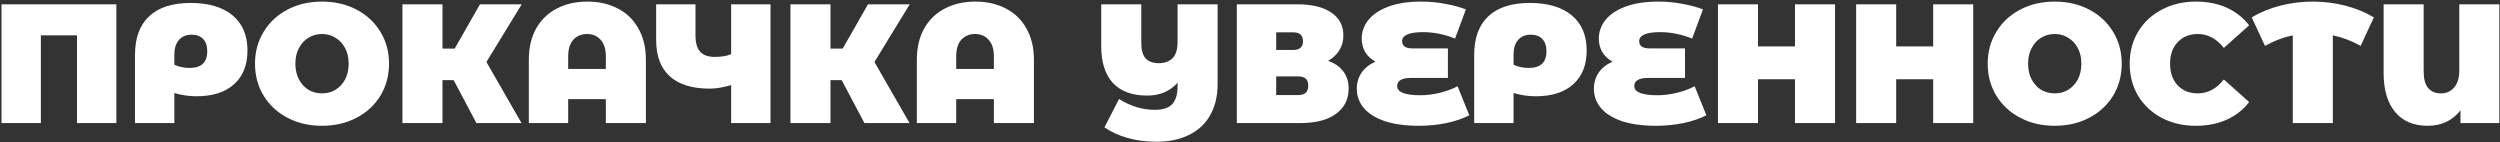 <?xml version="1.0" encoding="UTF-8"?> <svg xmlns="http://www.w3.org/2000/svg" width="1036" height="59" viewBox="0 0 1036 59" fill="none"><rect x="0" y="0" width="1036" height="59" fill="#333333" stroke="none"/> <path d="M48.222 1.786V51H31.911V14.652H16.936V51H0.625V1.786H48.222ZM79.071 1.223C86.477 1.223 92.242 2.934 96.366 6.356C100.491 9.777 102.553 14.628 102.553 20.909C102.553 26.909 100.702 31.572 96.999 34.9C93.343 38.228 88.141 39.892 81.391 39.892C78.345 39.892 75.298 39.446 72.251 38.556V51H55.94V22.737C55.94 15.753 57.886 10.433 61.776 6.777C65.666 3.075 71.431 1.223 79.071 1.223ZM78.579 28.151C83.454 28.151 85.891 25.854 85.891 21.261C85.891 19.058 85.328 17.37 84.203 16.198C83.079 14.98 81.485 14.37 79.423 14.37C77.173 14.37 75.415 15.097 74.15 16.55C72.884 18.003 72.251 20.018 72.251 22.596V26.815C74.126 27.705 76.235 28.151 78.579 28.151ZM133.447 52.125C128.151 52.125 123.394 51.023 119.175 48.821C114.957 46.618 111.652 43.571 109.262 39.681C106.872 35.744 105.676 31.314 105.676 26.393C105.676 21.471 106.872 17.066 109.262 13.175C111.652 9.238 114.957 6.168 119.175 3.965C123.394 1.762 128.151 0.661 133.447 0.661C138.744 0.661 143.501 1.762 147.719 3.965C151.938 6.168 155.242 9.238 157.633 13.175C160.023 17.066 161.218 21.471 161.218 26.393C161.218 31.314 160.023 35.744 157.633 39.681C155.242 43.571 151.938 46.618 147.719 48.821C143.501 51.023 138.744 52.125 133.447 52.125ZM133.447 38.696C135.51 38.696 137.361 38.204 139.001 37.22C140.689 36.189 142.025 34.759 143.009 32.931C143.993 31.056 144.485 28.877 144.485 26.393C144.485 23.909 143.993 21.753 143.009 19.925C142.025 18.05 140.689 16.62 139.001 15.636C137.361 14.605 135.51 14.089 133.447 14.089C131.385 14.089 129.51 14.605 127.823 15.636C126.182 16.62 124.87 18.05 123.886 19.925C122.901 21.753 122.409 23.909 122.409 26.393C122.409 28.877 122.901 31.056 123.886 32.931C124.87 34.759 126.182 36.189 127.823 37.22C129.51 38.204 131.385 38.696 133.447 38.696ZM201.57 25.69L216.123 51H197.421L188 33.213H183.36V51H166.768V1.786H183.36V20.136H188.422L198.898 1.786H216.193L201.57 25.69ZM243.402 0.661C248.182 0.661 252.401 1.622 256.057 3.543C259.713 5.418 262.548 8.184 264.564 11.839C266.626 15.449 267.657 19.761 267.657 24.776V51H251.065V41.087H235.457V51H219.146V24.776C219.146 19.761 220.154 15.449 222.169 11.839C224.231 8.184 227.091 5.418 230.747 3.543C234.402 1.622 238.621 0.661 243.402 0.661ZM251.065 28.572V23.37C251.065 20.323 250.338 18.026 248.885 16.48C247.479 14.886 245.605 14.089 243.261 14.089C240.917 14.089 239.019 14.886 237.566 16.48C236.16 18.026 235.457 20.323 235.457 23.37V28.572H251.065ZM319.294 1.786V51H302.983V35.251C299.702 36.236 296.726 36.728 294.054 36.728C286.836 36.728 281.329 35.017 277.532 31.596C273.783 28.174 271.908 23.182 271.908 16.62V1.786H288.219V14.792C288.219 17.792 288.875 20.018 290.188 21.471C291.5 22.878 293.492 23.581 296.164 23.581C298.929 23.581 301.202 23.206 302.983 22.456V1.786H319.294ZM362.367 25.69L376.92 51H358.219L348.798 33.213H344.158V51H327.566V1.786H344.158V20.136H349.22L359.695 1.786H376.991L362.367 25.69ZM404.199 0.661C408.98 0.661 413.198 1.622 416.854 3.543C420.51 5.418 423.346 8.184 425.361 11.839C427.424 15.449 428.455 19.761 428.455 24.776V51H411.863V41.087H396.255V51H379.944V24.776C379.944 19.761 380.951 15.449 382.967 11.839C385.029 8.184 387.888 5.418 391.544 3.543C395.2 1.622 399.418 0.661 404.199 0.661ZM411.863 28.572V23.37C411.863 20.323 411.136 18.026 409.683 16.48C408.277 14.886 406.402 14.089 404.059 14.089C401.715 14.089 399.817 14.886 398.364 16.48C396.958 18.026 396.255 20.323 396.255 23.37V28.572H411.863ZM504.582 1.786V34.759C504.582 39.821 503.551 44.157 501.488 47.766C499.426 51.375 496.497 54.093 492.7 55.921C488.904 57.796 484.428 58.734 479.272 58.734C474.819 58.734 470.765 58.195 467.109 57.117C463.5 56.086 460.359 54.633 457.688 52.758L463.734 41.017C466.031 42.469 468.445 43.594 470.976 44.391C473.554 45.141 476.061 45.516 478.498 45.516C481.873 45.516 484.287 44.743 485.74 43.196C487.24 41.602 487.99 39.095 487.99 35.673V34.267C484.849 37.829 480.654 39.61 475.405 39.61C469.218 39.61 464.484 37.876 461.203 34.408C457.969 30.892 456.352 25.807 456.352 19.151V1.786H472.944V17.956C472.944 20.721 473.53 22.784 474.702 24.143C475.921 25.502 477.772 26.182 480.256 26.182C482.6 26.182 484.474 25.502 485.881 24.143C487.287 22.737 487.99 20.487 487.99 17.394V1.786H504.582ZM550.366 25.198C553.131 26.182 555.24 27.658 556.693 29.627C558.146 31.549 558.873 33.916 558.873 36.728C558.873 41.134 557.115 44.626 553.6 47.203C550.131 49.734 545.21 51 538.835 51H512.541V1.786H537.5C543.593 1.786 548.303 2.911 551.631 5.16C555.006 7.41 556.693 10.574 556.693 14.652C556.693 16.995 556.131 19.058 555.006 20.839C553.928 22.62 552.381 24.073 550.366 25.198ZM528.852 20.698H535.882C538.601 20.698 539.96 19.503 539.96 17.113C539.96 14.628 538.601 13.386 535.882 13.386H528.852V20.698ZM538.062 39.4C540.78 39.4 542.14 38.087 542.14 35.462C542.14 32.931 540.78 31.666 538.062 31.666H528.852V39.4H538.062ZM608.872 47.766C606.247 49.125 603.083 50.203 599.38 51C595.678 51.75 591.904 52.125 588.061 52.125C582.53 52.125 577.82 51.492 573.93 50.227C570.086 48.914 567.18 47.11 565.212 44.813C563.243 42.469 562.259 39.798 562.259 36.798C562.259 34.314 562.915 32.088 564.227 30.119C565.587 28.151 567.508 26.627 569.992 25.549C568.118 24.518 566.688 23.182 565.704 21.542C564.766 19.854 564.298 18.003 564.298 15.988C564.298 13.222 565.188 10.691 566.969 8.395C568.797 6.051 571.563 4.176 575.265 2.77C579.015 1.364 583.608 0.661 589.045 0.661C592.373 0.661 595.631 0.966 598.818 1.575C602.052 2.137 604.935 2.911 607.466 3.895L602.966 15.988C598.56 14.207 594.131 13.316 589.678 13.316C586.772 13.316 584.593 13.644 583.14 14.3C581.734 14.956 581.03 15.87 581.03 17.042C581.03 18.026 581.382 18.776 582.085 19.292C582.788 19.808 583.96 20.065 585.6 20.065H600.013V32.299H584.475C582.647 32.299 581.265 32.603 580.327 33.213C579.437 33.775 578.992 34.595 578.992 35.673C578.992 38.204 582.226 39.47 588.694 39.47C591.178 39.47 593.803 39.142 596.568 38.486C599.38 37.782 601.864 36.868 604.021 35.744L608.872 47.766ZM634.036 1.223C641.441 1.223 647.206 2.934 651.331 6.356C655.456 9.777 657.518 14.628 657.518 20.909C657.518 26.909 655.667 31.572 651.964 34.9C648.308 38.228 643.105 39.892 636.356 39.892C633.309 39.892 630.263 39.446 627.216 38.556V51H610.905V22.737C610.905 15.753 612.85 10.433 616.74 6.777C620.631 3.075 626.396 1.223 634.036 1.223ZM633.544 28.151C638.418 28.151 640.855 25.854 640.855 21.261C640.855 19.058 640.293 17.37 639.168 16.198C638.043 14.98 636.45 14.37 634.387 14.37C632.138 14.37 630.38 15.097 629.114 16.55C627.849 18.003 627.216 20.018 627.216 22.596V26.815C629.091 27.705 631.2 28.151 633.544 28.151ZM707.122 47.766C704.497 49.125 701.333 50.203 697.63 51C693.928 51.75 690.154 52.125 686.311 52.125C680.78 52.125 676.07 51.492 672.18 50.227C668.336 48.914 665.43 47.11 663.462 44.813C661.493 42.469 660.509 39.798 660.509 36.798C660.509 34.314 661.165 32.088 662.477 30.119C663.837 28.151 665.758 26.627 668.242 25.549C666.368 24.518 664.938 23.182 663.954 21.542C663.016 19.854 662.548 18.003 662.548 15.988C662.548 13.222 663.438 10.691 665.219 8.395C667.047 6.051 669.813 4.176 673.515 2.77C677.265 1.364 681.858 0.661 687.295 0.661C690.623 0.661 693.881 0.966 697.068 1.575C700.302 2.137 703.185 2.911 705.716 3.895L701.216 15.988C696.81 14.207 692.381 13.316 687.928 13.316C685.022 13.316 682.843 13.644 681.39 14.3C679.984 14.956 679.28 15.87 679.28 17.042C679.28 18.026 679.632 18.776 680.335 19.292C681.038 19.808 682.21 20.065 683.85 20.065H698.263V32.299H682.725C680.897 32.299 679.515 32.603 678.577 33.213C677.687 33.775 677.242 34.595 677.242 35.673C677.242 38.204 680.476 39.47 686.944 39.47C689.428 39.47 692.053 39.142 694.818 38.486C697.63 37.782 700.114 36.868 702.271 35.744L707.122 47.766ZM760.436 1.786V51H743.843V32.861H728.517V51H711.924V1.786H728.517V19.222H743.843V1.786H760.436ZM817.697 1.786V51H801.104V32.861H785.778V51H769.185V1.786H785.778V19.222H801.104V1.786H817.697ZM851.475 52.125C846.179 52.125 841.422 51.023 837.203 48.821C832.985 46.618 829.68 43.571 827.29 39.681C824.9 35.744 823.704 31.314 823.704 26.393C823.704 21.471 824.9 17.066 827.29 13.175C829.68 9.238 832.985 6.168 837.203 3.965C841.422 1.762 846.179 0.661 851.475 0.661C856.772 0.661 861.529 1.762 865.747 3.965C869.966 6.168 873.27 9.238 875.661 13.175C878.051 17.066 879.246 21.471 879.246 26.393C879.246 31.314 878.051 35.744 875.661 39.681C873.27 43.571 869.966 46.618 865.747 48.821C861.529 51.023 856.772 52.125 851.475 52.125ZM851.475 38.696C853.538 38.696 855.389 38.204 857.03 37.22C858.717 36.189 860.053 34.759 861.037 32.931C862.021 31.056 862.513 28.877 862.513 26.393C862.513 23.909 862.021 21.753 861.037 19.925C860.053 18.05 858.717 16.62 857.03 15.636C855.389 14.605 853.538 14.089 851.475 14.089C849.413 14.089 847.538 14.605 845.851 15.636C844.21 16.62 842.898 18.05 841.914 19.925C840.929 21.753 840.437 23.909 840.437 26.393C840.437 28.877 840.929 31.056 841.914 32.931C842.898 34.759 844.21 36.189 845.851 37.22C847.538 38.204 849.413 38.696 851.475 38.696ZM909.966 52.125C904.763 52.125 900.076 51.047 895.904 48.891C891.733 46.688 888.452 43.641 886.062 39.751C883.718 35.814 882.546 31.361 882.546 26.393C882.546 21.425 883.718 16.995 886.062 13.105C888.452 9.168 891.733 6.121 895.904 3.965C900.076 1.762 904.763 0.661 909.966 0.661C914.746 0.661 919.012 1.505 922.761 3.192C926.511 4.879 929.604 7.316 932.042 10.504L921.566 19.854C918.519 16.011 914.934 14.089 910.809 14.089C907.341 14.089 904.552 15.214 902.443 17.464C900.334 19.667 899.279 22.643 899.279 26.393C899.279 30.142 900.334 33.142 902.443 35.392C904.552 37.595 907.341 38.696 910.809 38.696C914.934 38.696 918.519 36.775 921.566 32.931L932.042 42.282C929.604 45.469 926.511 47.907 922.761 49.594C919.012 51.281 914.746 52.125 909.966 52.125ZM978.254 19.011C974.458 16.902 970.614 15.449 966.724 14.652V51H950.132V14.652C946.241 15.449 942.398 16.902 938.602 19.011L933.118 7.199C936.633 5.09 940.57 3.473 944.929 2.348C949.288 1.223 953.788 0.661 958.428 0.661C963.068 0.661 967.568 1.223 971.927 2.348C976.286 3.473 980.223 5.09 983.738 7.199L978.254 19.011ZM1035.72 1.786V51H1019.62V45.727C1016.3 49.992 1011.75 52.125 1005.98 52.125C1000.22 52.125 995.743 50.227 992.556 46.43C989.369 42.634 987.775 37.243 987.775 30.26V1.786H1004.37V29.768C1004.37 32.767 1005 35.017 1006.27 36.517C1007.53 37.97 1009.29 38.696 1011.54 38.696C1013.74 38.696 1015.55 37.9 1016.95 36.306C1018.41 34.666 1019.13 32.299 1019.13 29.205V1.786H1035.72Z" fill="white"></path> </svg> 